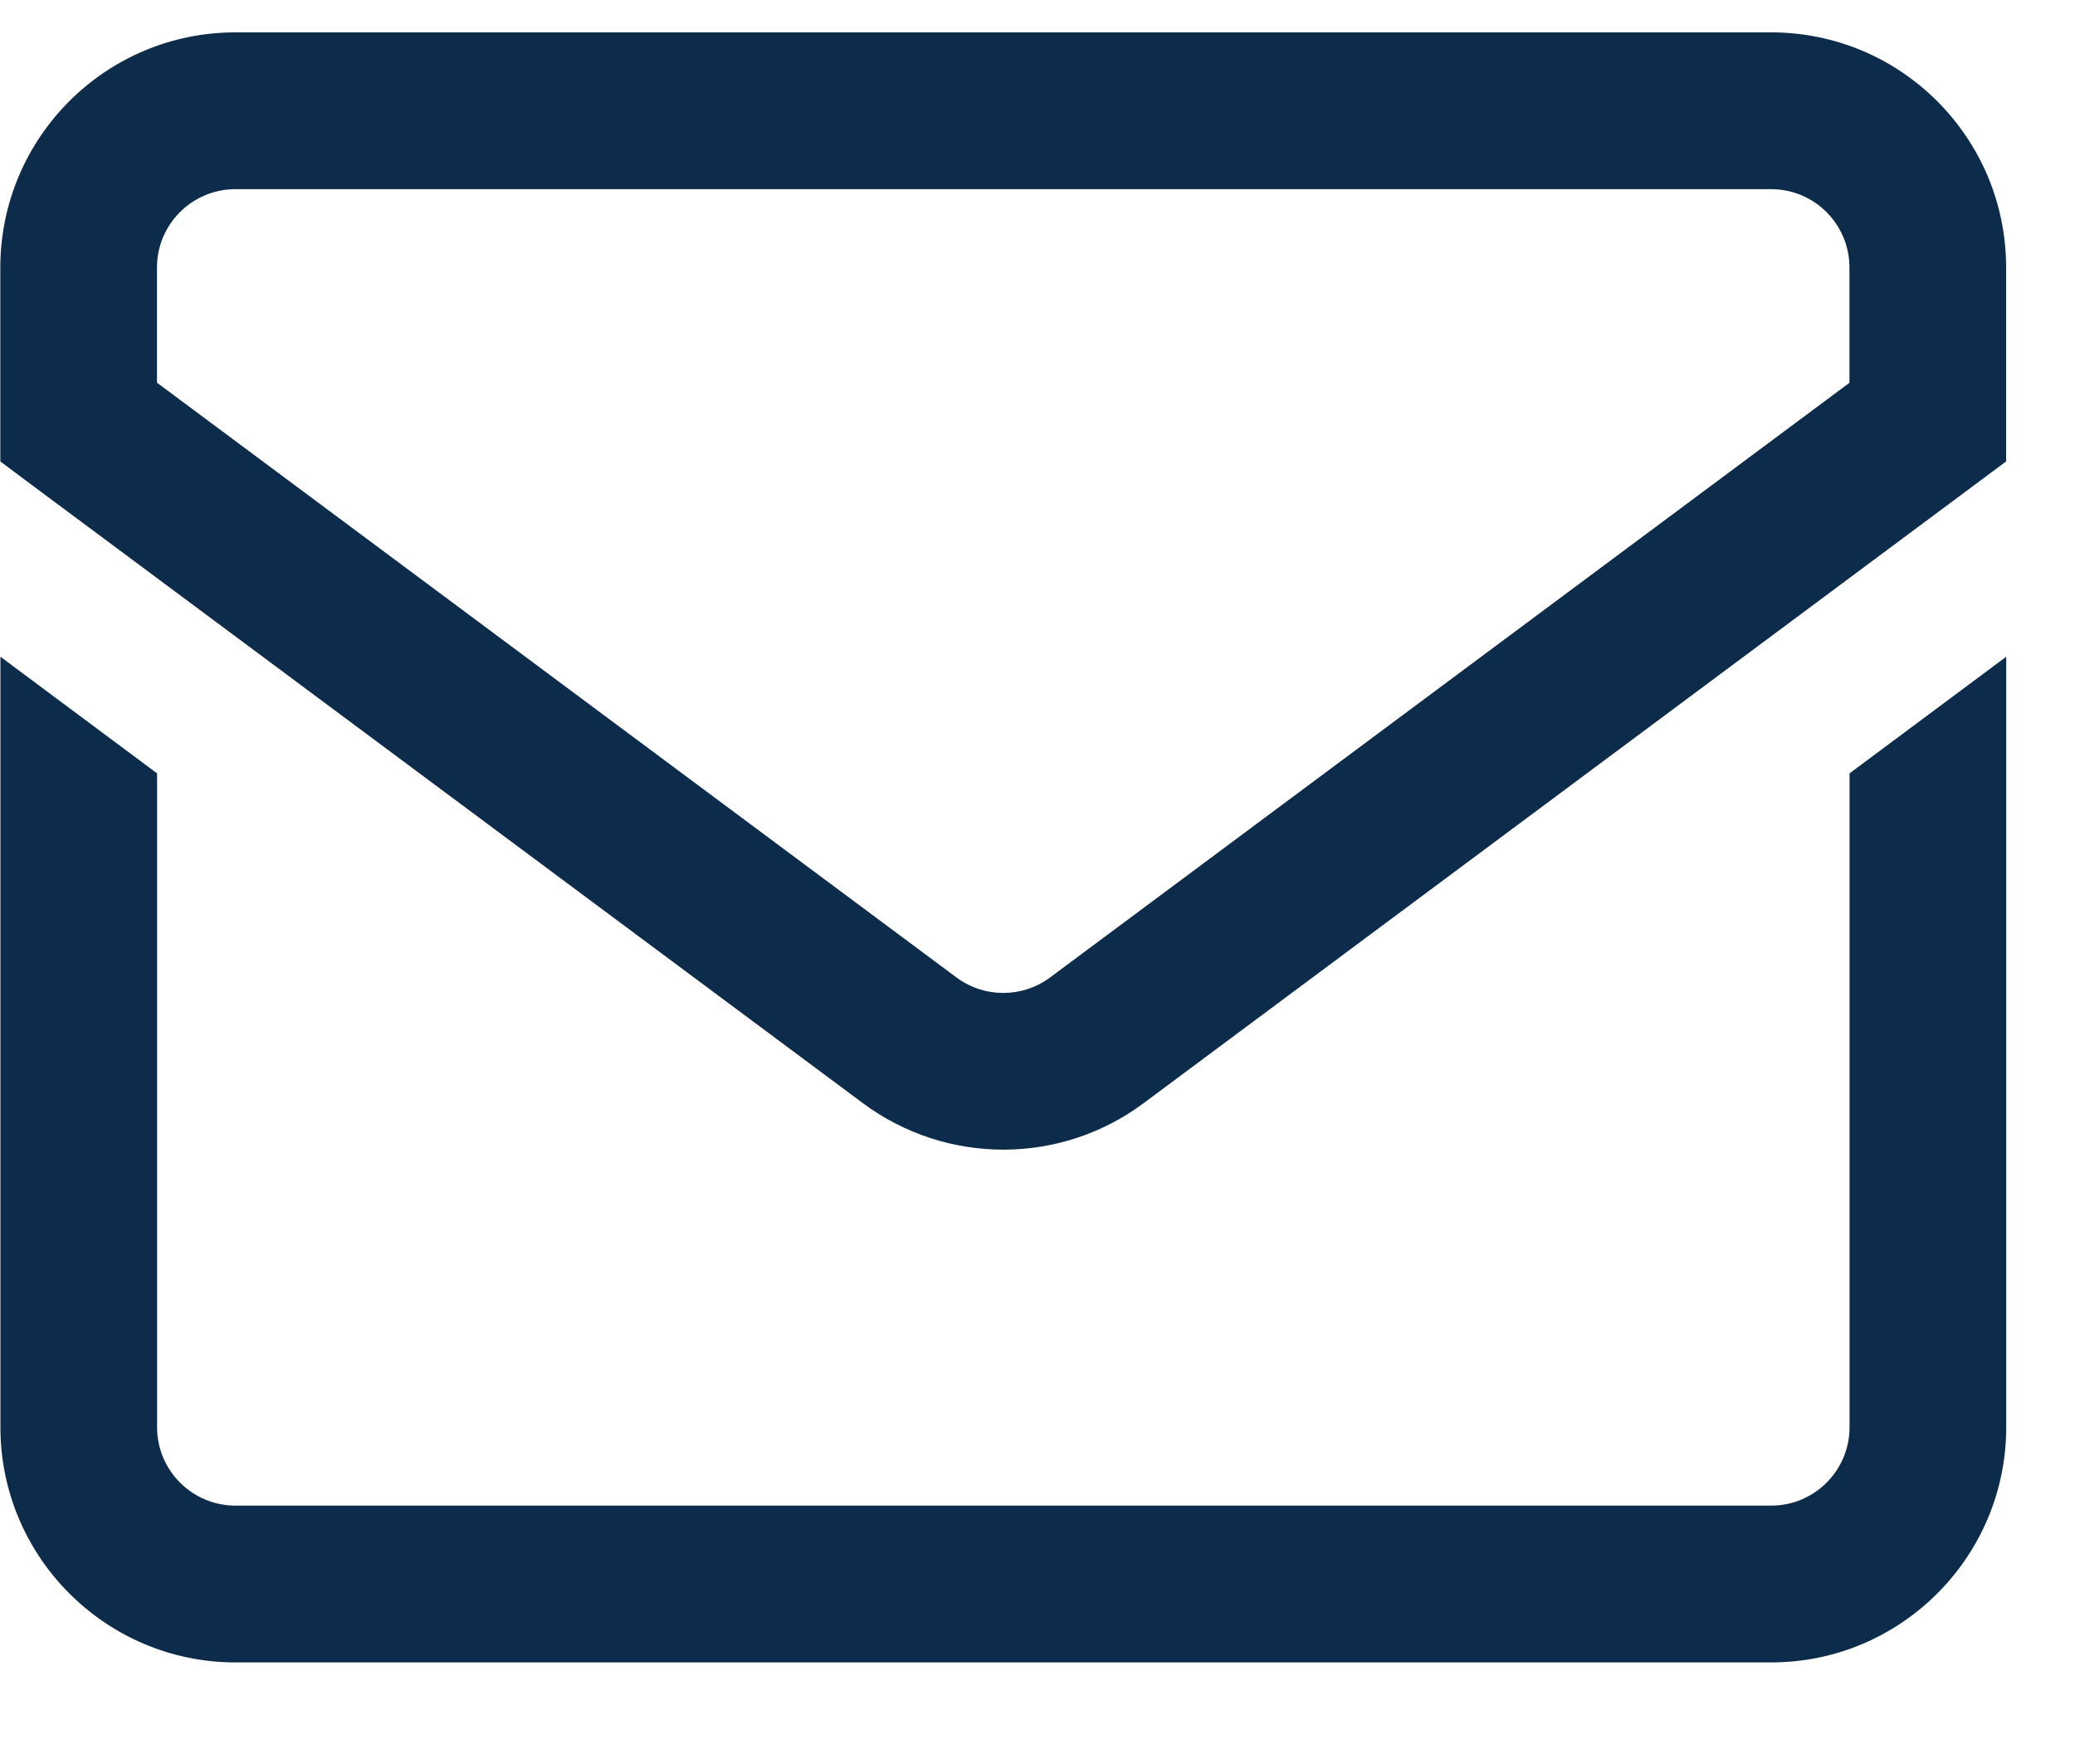 <svg width="20" height="17" viewBox="0 0 20 17" fill="none" xmlns="http://www.w3.org/2000/svg">
<path d="M17.826 3.689L10.121 9.42C9.853 9.619 9.487 9.619 9.219 9.42L1.513 3.688V2.578C1.513 2.161 1.852 1.823 2.269 1.823H17.071C17.488 1.823 17.826 2.161 17.826 2.578V3.689ZM19.336 2.578C19.336 1.327 18.322 0.312 17.071 0.312H2.269C1.018 0.312 0.004 1.327 0.003 2.578V4.447L0.307 4.674L8.318 10.632C9.12 11.228 10.22 11.229 11.022 10.632L19.336 4.447V2.578Z" fill="#0D2B4B"/>
<path d="M17.827 7.453V13.755C17.827 14.171 17.488 14.51 17.072 14.51H2.27C1.853 14.51 1.514 14.171 1.514 13.755V7.453L0.004 6.329V13.755C0.004 15.004 1.02 16.021 2.27 16.021H17.072C18.321 16.021 19.337 15.004 19.337 13.755V6.329L17.827 7.453Z" fill="#0D2B4B"/>
</svg>
